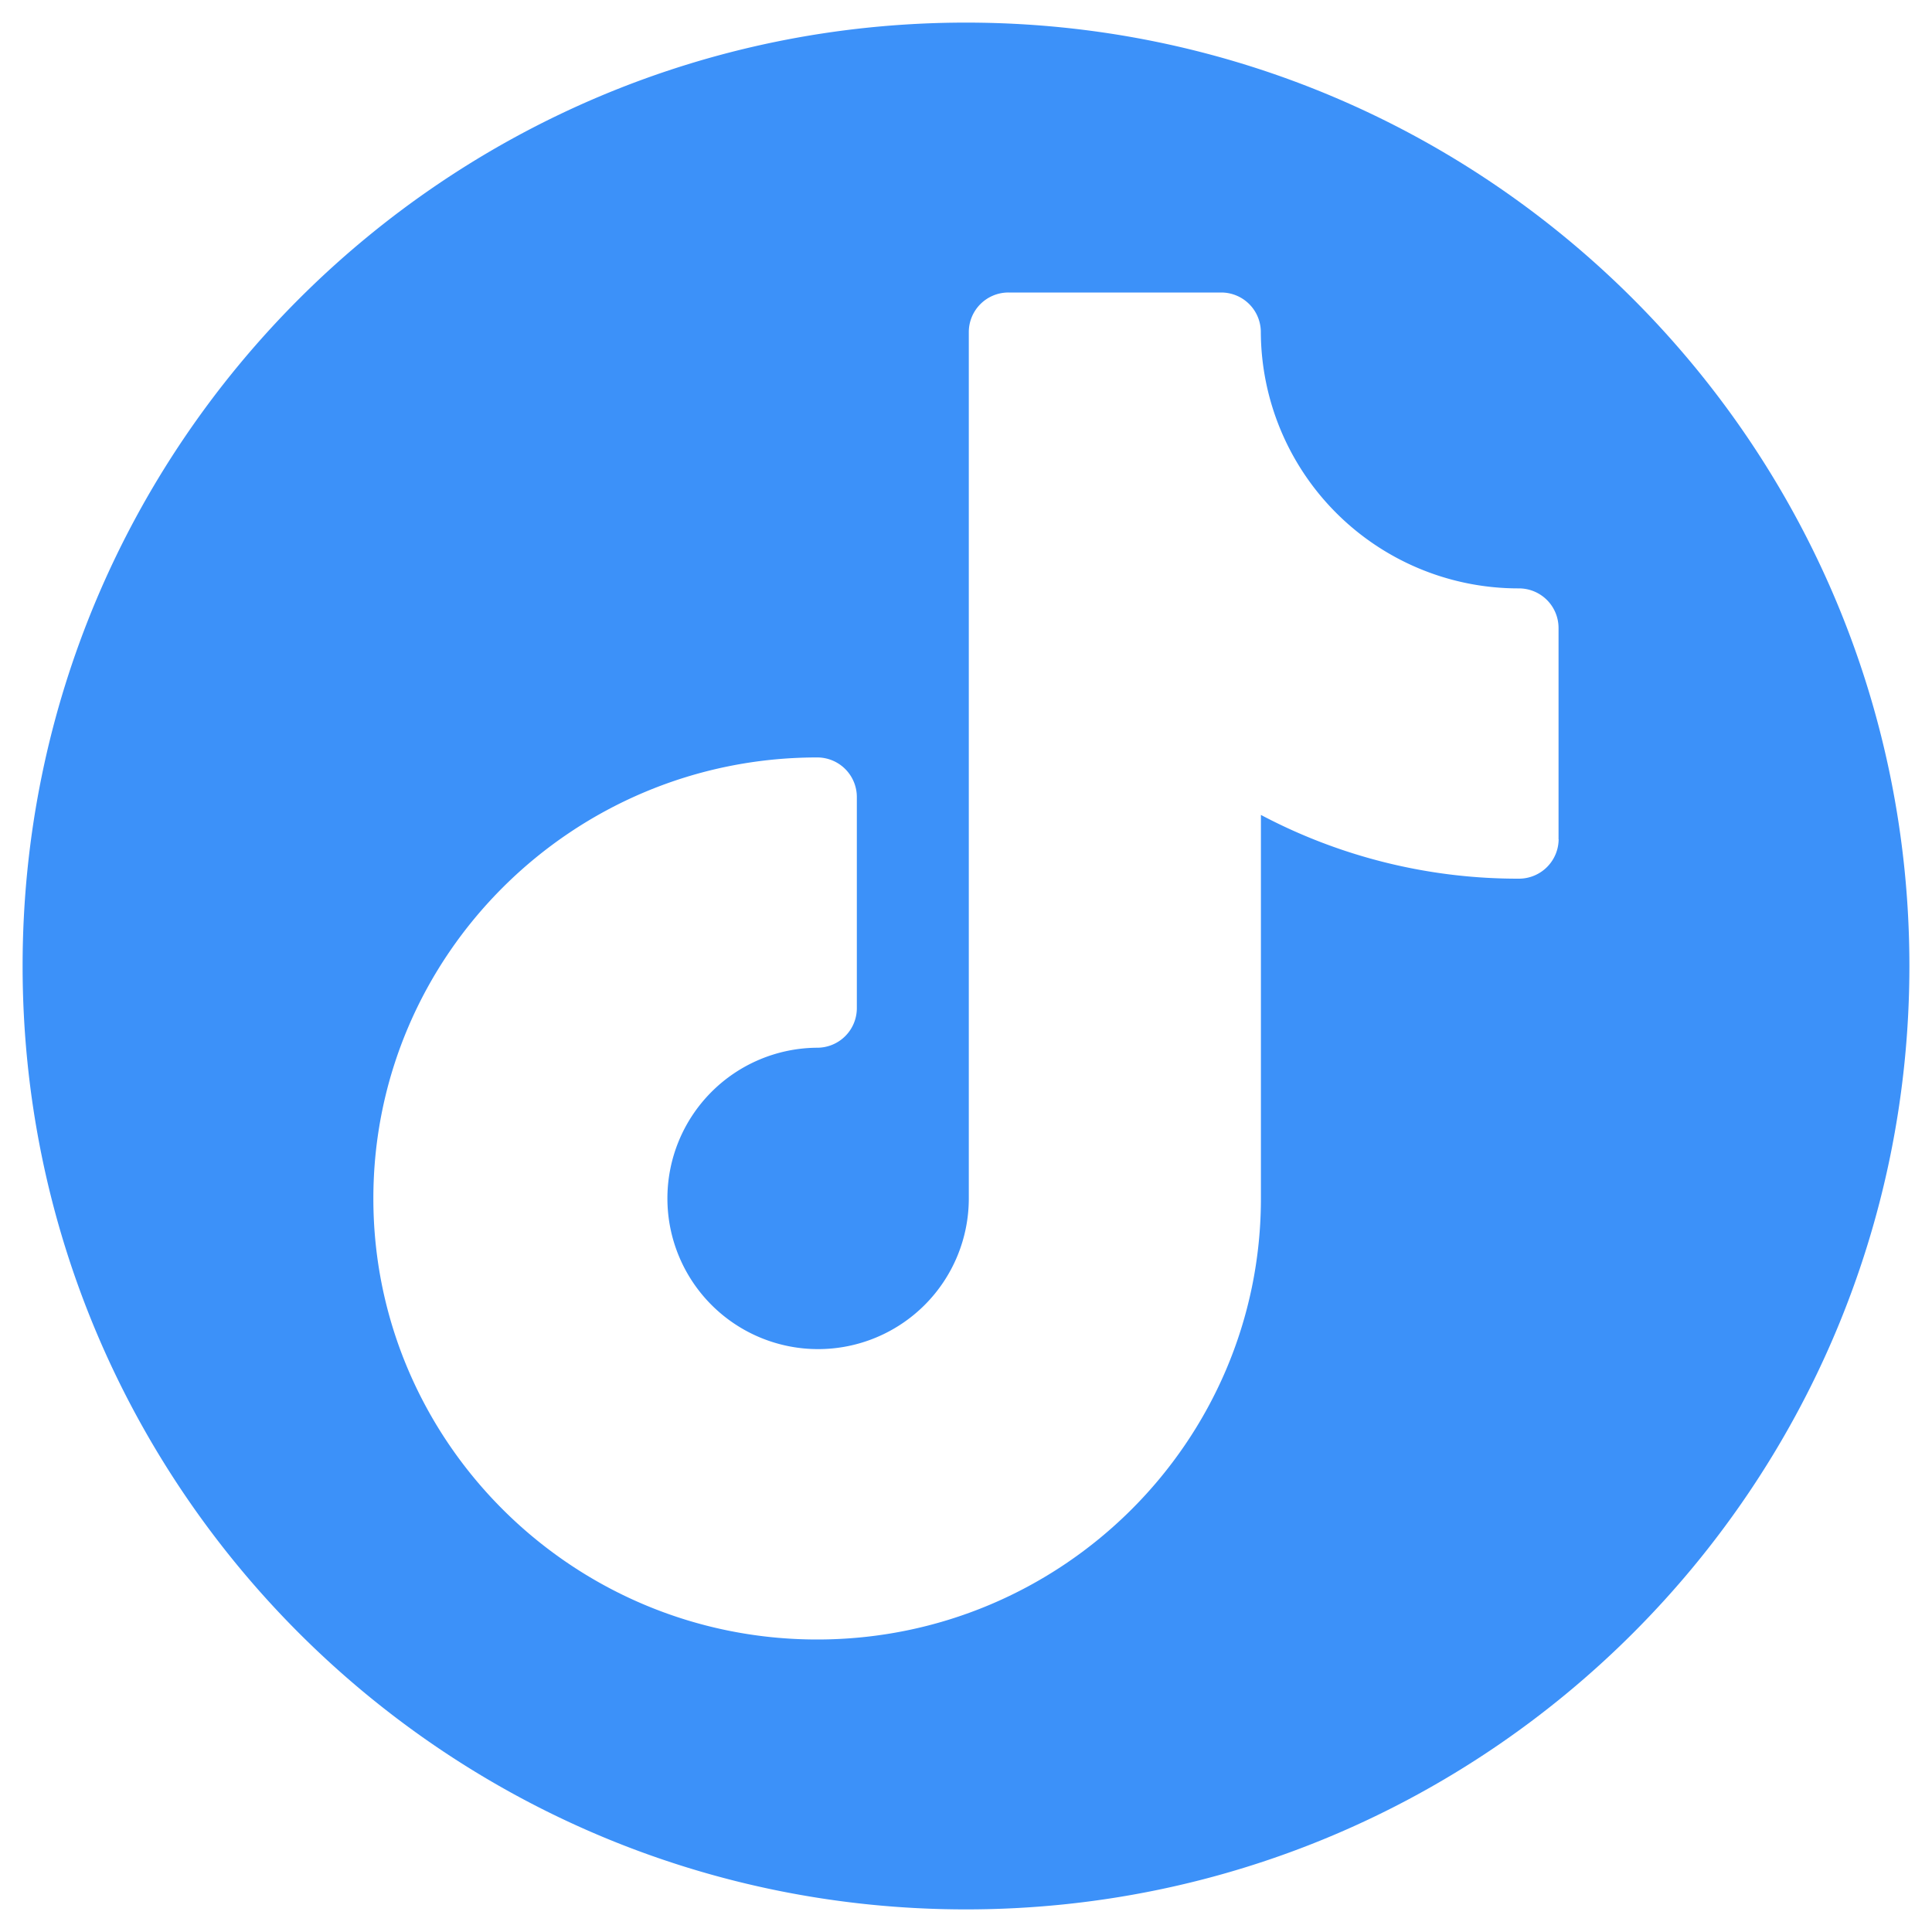 <svg width="20" height="20" fill="none" xmlns="http://www.w3.org/2000/svg"><g clip-path="url(#clip0_1505_5092)"><path d="M10 .234C4.607.234.234 4.607.234 10S4.607 19.766 10 19.766s9.766-4.373 9.766-9.766S15.393.234 10 .234zm6.135 8.454a.411.411 0 01-.411.408 5.682 5.682 0 01-2.671-.66v3.97c0 2.518-2.061 4.566-4.594 4.566-2.533 0-4.594-2.048-4.594-4.565 0-2.518 2.061-4.566 4.594-4.566a.41.41 0 01.411.409v2.188a.41.41 0 01-.411.408 1.56 1.56 0 101.57 1.56v-8.97a.41.41 0 01.411-.408h2.202a.41.41 0 01.41.409 2.666 2.666 0 002.672 2.654.41.41 0 01.41.408v2.189z" fill="#3C91F9"/></g><defs><clipPath id="clip0_1505_5092"><path fill="#fff" d="M0 0h20v20H0z"/></clipPath></defs></svg>